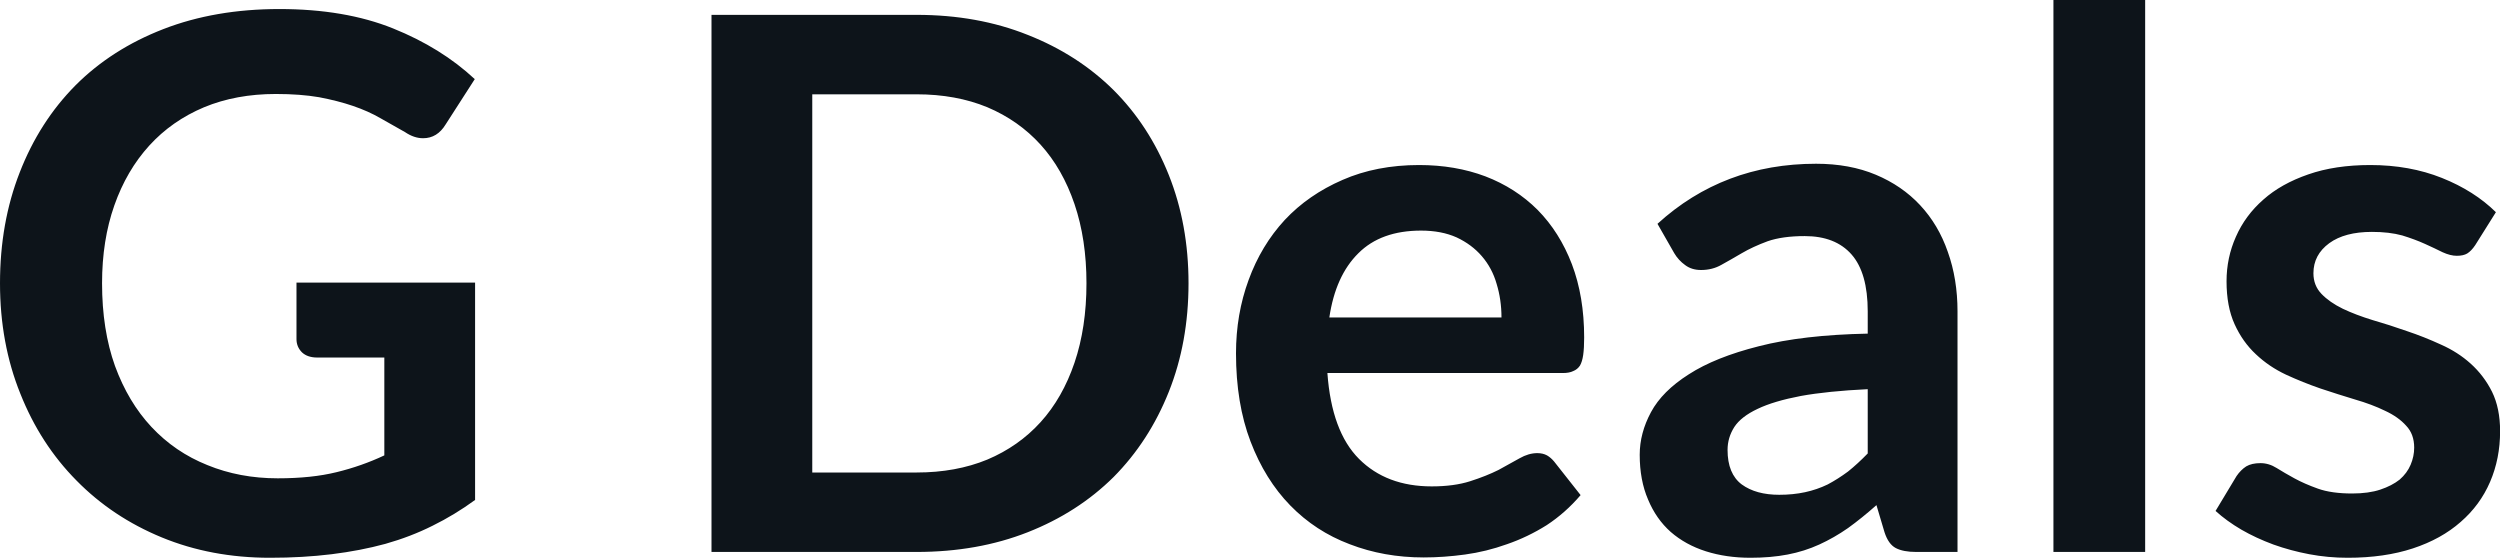 <svg fill="#0d141a" viewBox="0 0 77.407 17.273" height="100%" width="100%" xmlns="http://www.w3.org/2000/svg"><path preserveAspectRatio="none" d="M8.60 14.81L8.60 14.81Q9.65 14.81 10.42 14.62Q11.20 14.43 11.90 14.10L11.90 14.10L11.90 11.07L9.82 11.07Q9.52 11.07 9.35 10.91Q9.18 10.74 9.18 10.50L9.18 10.50L9.18 8.75L14.71 8.75L14.71 15.48Q14.08 15.94 13.39 16.28Q12.71 16.62 11.93 16.84Q11.16 17.05 10.27 17.16Q9.38 17.27 8.36 17.27L8.36 17.27Q6.54 17.27 5.01 16.64Q3.48 16.01 2.37 14.88Q1.25 13.75 0.63 12.19Q0 10.63 0 8.77L0 8.77Q0 6.90 0.61 5.34Q1.22 3.77 2.34 2.64Q3.46 1.52 5.06 0.90Q6.66 0.28 8.65 0.28L8.65 0.28Q10.68 0.28 12.17 0.88Q13.66 1.48 14.70 2.45L14.70 2.45L13.80 3.85Q13.54 4.28 13.10 4.28L13.10 4.28Q12.82 4.28 12.54 4.09L12.54 4.09Q12.17 3.88 11.78 3.66Q11.40 3.44 10.93 3.28Q10.46 3.12 9.88 3.01Q9.30 2.91 8.54 2.91L8.54 2.91Q7.31 2.91 6.32 3.32Q5.32 3.74 4.62 4.51Q3.92 5.28 3.54 6.36Q3.16 7.44 3.16 8.77L3.16 8.77Q3.16 10.21 3.56 11.33Q3.97 12.45 4.69 13.22Q5.42 14.00 6.42 14.40Q7.42 14.81 8.60 14.81ZM36.80 8.77L36.80 8.77Q36.80 10.60 36.19 12.13Q35.58 13.66 34.48 14.77Q33.37 15.87 31.82 16.48Q30.27 17.09 28.38 17.09L28.38 17.09L22.03 17.09L22.03 0.46L28.38 0.46Q30.27 0.46 31.82 1.08Q33.37 1.69 34.48 2.79Q35.58 3.89 36.19 5.42Q36.80 6.95 36.80 8.77ZM33.64 8.77L33.64 8.77Q33.64 7.41 33.27 6.32Q32.90 5.23 32.22 4.48Q31.54 3.73 30.57 3.32Q29.60 2.92 28.38 2.92L28.38 2.92L25.15 2.92L25.15 14.63L28.38 14.63Q29.60 14.63 30.57 14.23Q31.54 13.82 32.22 13.07Q32.90 12.32 33.27 11.23Q33.64 10.14 33.64 8.77ZM43.94 5.11L43.94 5.11Q45.06 5.11 45.99 5.46Q46.93 5.82 47.61 6.50Q48.29 7.19 48.67 8.18Q49.05 9.18 49.05 10.45L49.05 10.45Q49.05 10.78 49.02 10.99Q48.99 11.20 48.92 11.32Q48.84 11.44 48.71 11.49Q48.59 11.55 48.39 11.55L48.39 11.55L41.10 11.55Q41.23 13.36 42.08 14.21Q42.93 15.06 44.33 15.06L44.33 15.06Q45.02 15.06 45.52 14.90Q46.02 14.74 46.40 14.55Q46.77 14.35 47.05 14.19Q47.33 14.03 47.60 14.03L47.60 14.03Q47.77 14.03 47.90 14.10Q48.02 14.17 48.12 14.29L48.12 14.29L48.94 15.33Q48.47 15.88 47.89 16.26Q47.30 16.63 46.66 16.85Q46.02 17.08 45.36 17.17Q44.70 17.26 44.08 17.26L44.08 17.26Q42.85 17.26 41.79 16.85Q40.73 16.45 39.95 15.65Q39.17 14.85 38.72 13.67Q38.27 12.49 38.27 10.94L38.27 10.94Q38.27 9.73 38.66 8.67Q39.05 7.60 39.78 6.81Q40.51 6.03 41.57 5.57Q42.62 5.11 43.94 5.11ZM44.00 7.14L44.00 7.14Q42.76 7.14 42.06 7.84Q41.35 8.54 41.16 9.83L41.16 9.83L46.49 9.83Q46.49 9.28 46.34 8.79Q46.20 8.30 45.88 7.93Q45.57 7.57 45.10 7.35Q44.63 7.14 44.00 7.14ZM60.61 9.64L60.61 17.09L59.33 17.09Q58.93 17.09 58.70 16.97Q58.47 16.85 58.35 16.48L58.35 16.48L58.10 15.64Q57.65 16.04 57.22 16.35Q56.79 16.65 56.33 16.86Q55.87 17.07 55.35 17.17Q54.83 17.27 54.20 17.27L54.20 17.27Q53.45 17.27 52.82 17.07Q52.19 16.87 51.73 16.47Q51.28 16.07 51.03 15.47Q50.77 14.87 50.77 14.08L50.77 14.08Q50.77 13.41 51.12 12.76Q51.47 12.11 52.29 11.59Q53.11 11.06 54.46 10.72Q55.82 10.37 57.83 10.33L57.83 10.33L57.83 9.64Q57.83 8.45 57.33 7.88Q56.83 7.31 55.88 7.31L55.88 7.31Q55.19 7.31 54.73 7.47Q54.27 7.64 53.93 7.84Q53.59 8.04 53.30 8.20Q53.02 8.36 52.67 8.36L52.67 8.36Q52.38 8.36 52.18 8.21Q51.97 8.06 51.84 7.84L51.84 7.84L51.32 6.93Q53.36 5.07 56.23 5.07L56.23 5.07Q57.27 5.07 58.08 5.41Q58.89 5.75 59.45 6.35Q60.02 6.96 60.31 7.80Q60.61 8.64 60.61 9.64L60.61 9.64ZM55.09 15.32L55.09 15.32Q55.52 15.32 55.89 15.24Q56.26 15.16 56.59 15.00Q56.91 14.83 57.22 14.60Q57.52 14.36 57.83 14.04L57.83 14.04L57.83 12.05Q56.59 12.11 55.76 12.26Q54.92 12.42 54.42 12.66Q53.91 12.90 53.70 13.22Q53.49 13.55 53.49 13.93L53.49 13.93Q53.49 14.67 53.93 15.00Q54.37 15.32 55.09 15.32ZM63.58 0L66.42 0L66.42 17.09L63.58 17.09L63.58 0ZM77.28 6.57L76.64 7.59Q76.52 7.77 76.39 7.85Q76.27 7.92 76.07 7.92L76.07 7.92Q75.87 7.92 75.63 7.81Q75.39 7.69 75.08 7.55Q74.77 7.41 74.38 7.29Q73.98 7.18 73.44 7.18L73.44 7.18Q72.60 7.18 72.12 7.53Q71.63 7.89 71.63 8.46L71.63 8.46Q71.63 8.84 71.88 9.10Q72.13 9.36 72.54 9.56Q72.94 9.75 73.46 9.91Q73.98 10.06 74.52 10.25Q75.06 10.43 75.58 10.67Q76.10 10.90 76.50 11.26Q76.91 11.63 77.16 12.13Q77.41 12.64 77.41 13.35L77.41 13.35Q77.41 14.20 77.10 14.92Q76.79 15.64 76.19 16.16Q75.59 16.69 74.71 16.98Q73.83 17.27 72.69 17.27L72.69 17.27Q72.08 17.27 71.50 17.16Q70.92 17.05 70.39 16.86Q69.85 16.66 69.40 16.40Q68.94 16.13 68.60 15.82L68.60 15.82L69.25 14.74Q69.38 14.55 69.55 14.44Q69.72 14.34 69.99 14.34L69.99 14.34Q70.25 14.34 70.49 14.49Q70.73 14.64 71.04 14.81Q71.35 14.98 71.77 15.13Q72.19 15.28 72.83 15.28L72.83 15.28Q73.34 15.28 73.70 15.16Q74.06 15.04 74.30 14.85Q74.53 14.65 74.64 14.39Q74.75 14.13 74.75 13.86L74.75 13.86Q74.75 13.44 74.50 13.18Q74.26 12.91 73.85 12.72Q73.44 12.52 72.92 12.37Q72.39 12.21 71.85 12.03Q71.30 11.84 70.78 11.60Q70.25 11.35 69.85 10.97Q69.44 10.59 69.19 10.04Q68.94 9.49 68.94 8.71L68.94 8.71Q68.94 7.98 69.23 7.33Q69.52 6.67 70.08 6.18Q70.63 5.69 71.47 5.40Q72.30 5.11 73.39 5.11L73.39 5.11Q74.61 5.11 75.61 5.51Q76.61 5.91 77.28 6.57L77.28 6.57Z"></path></svg>
